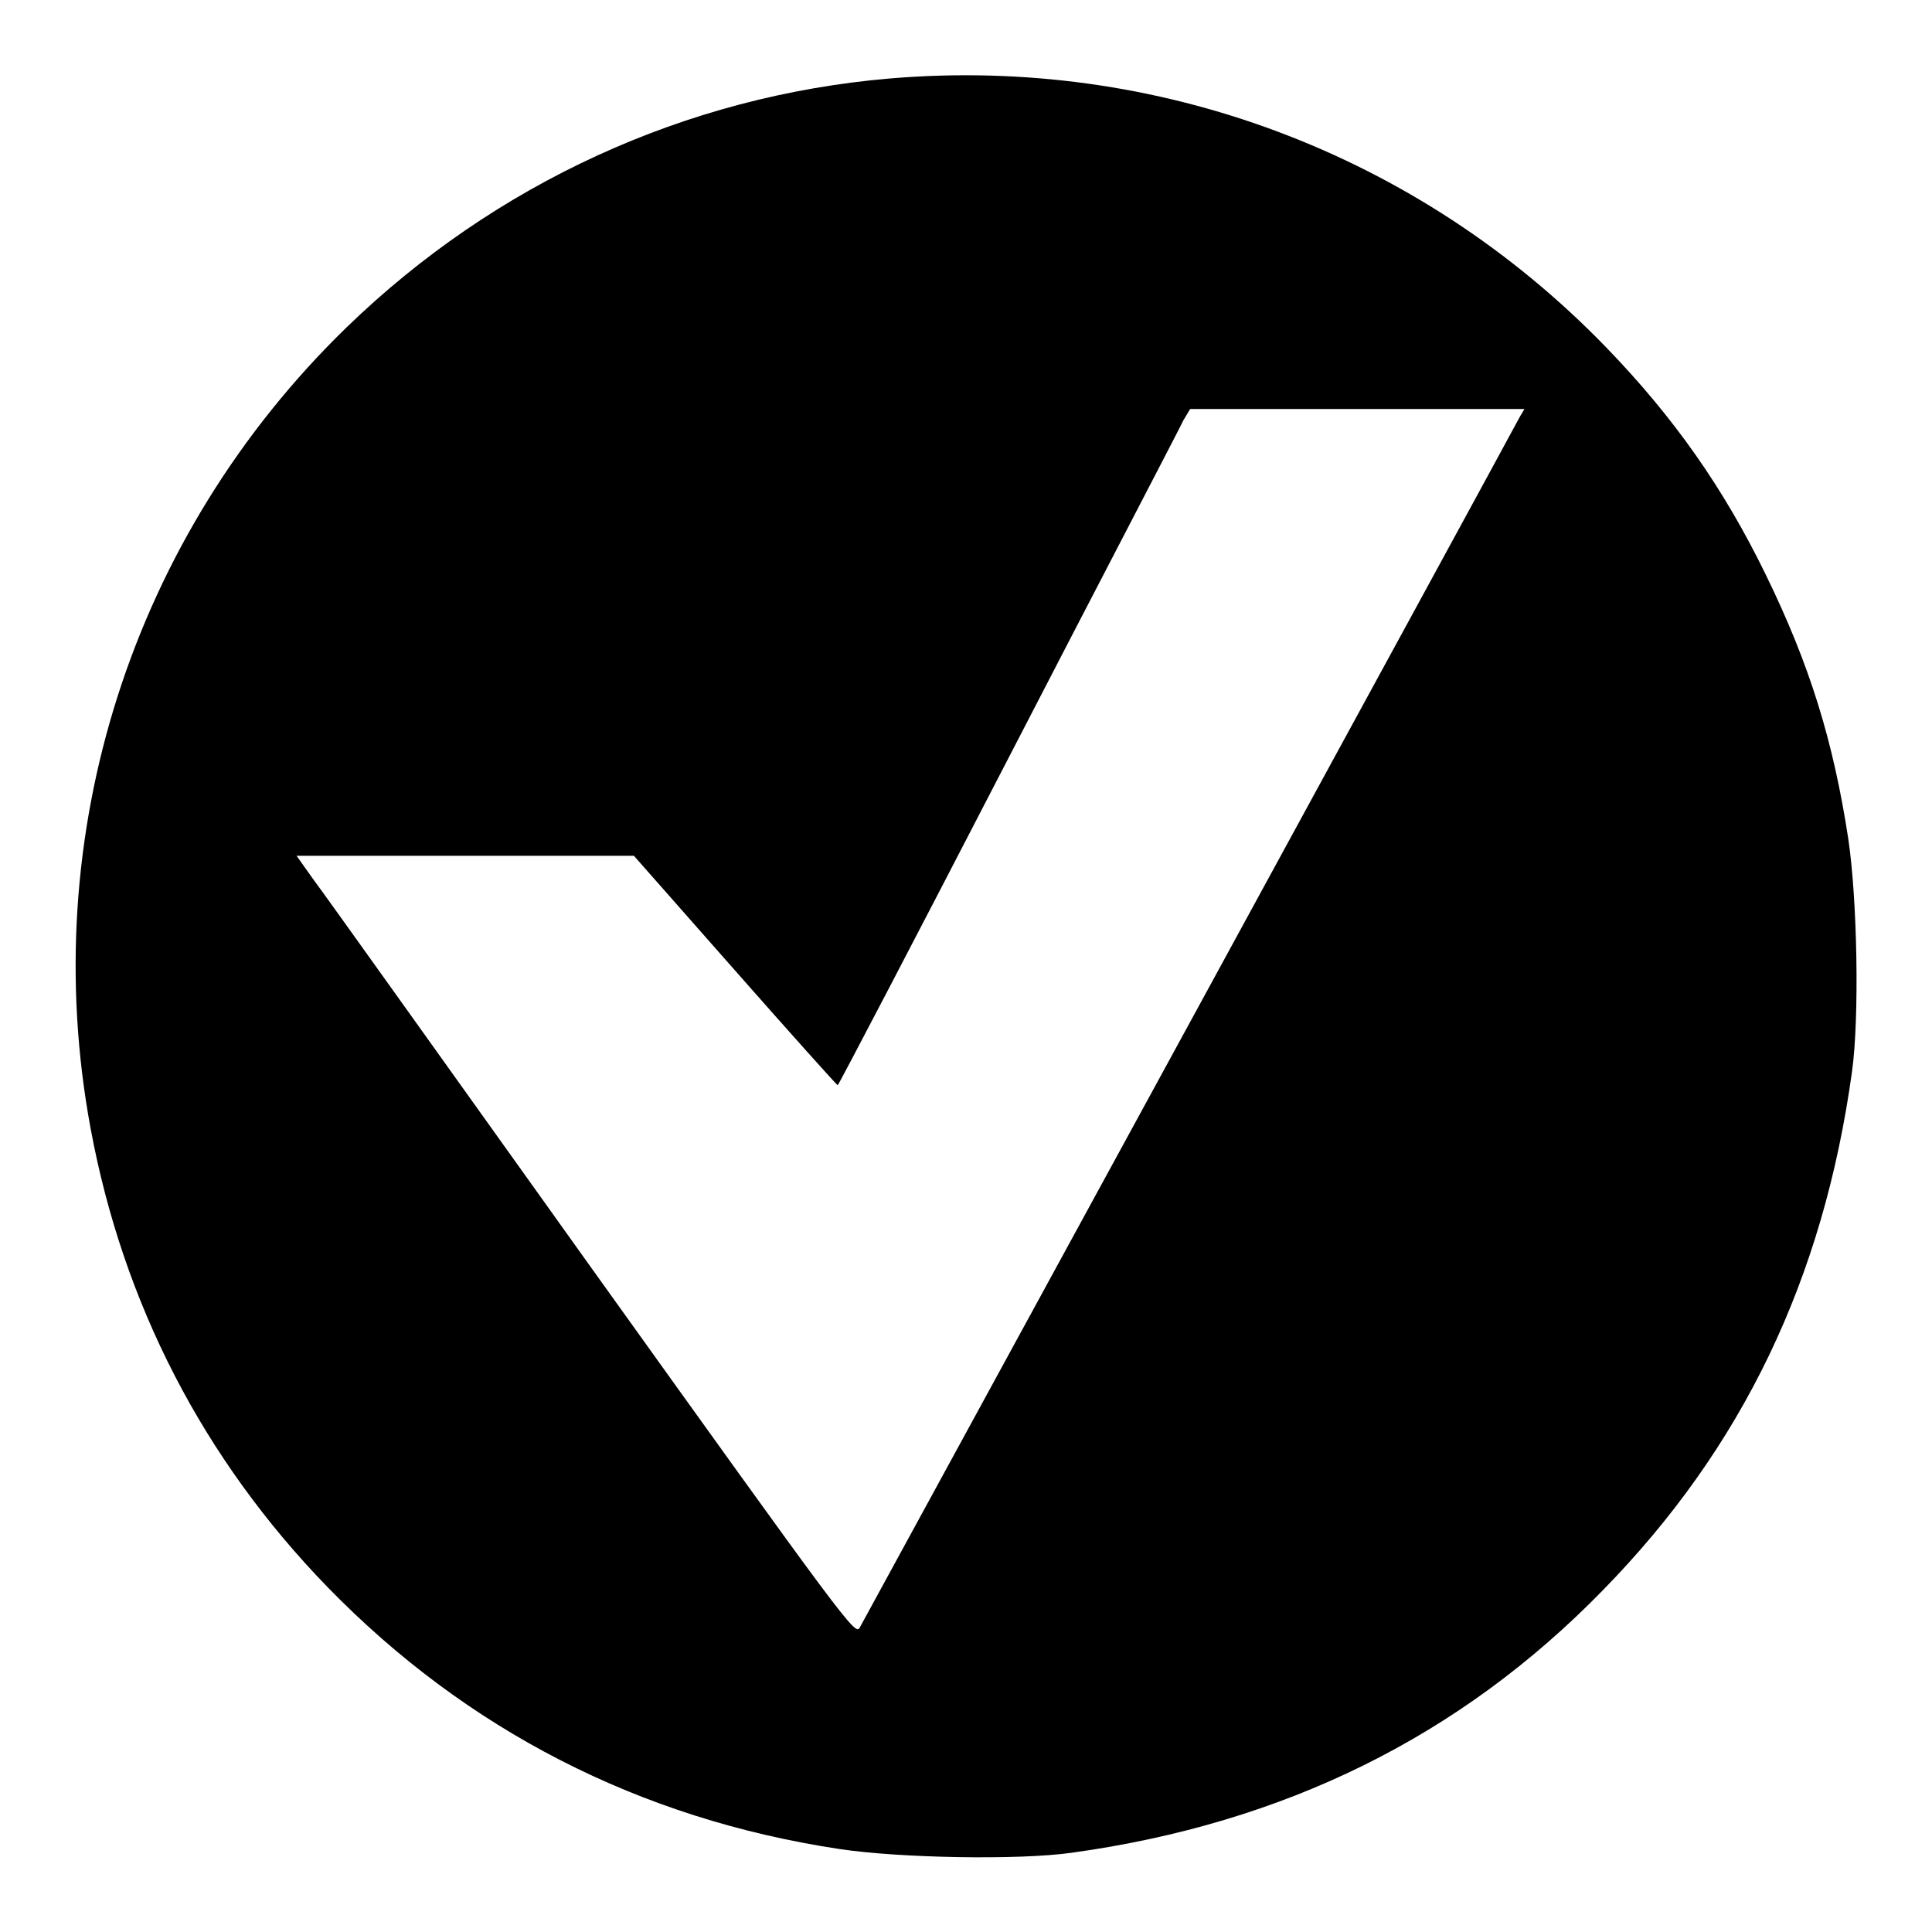 <?xml version="1.0" encoding="utf-8"?>
<!-- Svg Vector Icons : http://www.onlinewebfonts.com/icon -->
<!DOCTYPE svg PUBLIC "-//W3C//DTD SVG 1.1//EN" "http://www.w3.org/Graphics/SVG/1.1/DTD/svg11.dtd">
<svg version="1.1" xmlns="http://www.w3.org/2000/svg" xmlns:xlink="http://www.w3.org/1999/xlink" x="0px" y="0px" viewBox="0 0 256 256" enable-background="new 0 0 256 256" xml:space="preserve">
<g><g><g><path fill="#000000" d="M117.9,10.4c-27,2.3-52.3,13.9-72,33C17.5,71,4.8,110.6,12,149.5c4.3,23.2,14.9,43.8,31.4,60.8c18.4,18.9,41.3,30.7,67.8,34.7c7.9,1.2,23.7,1.5,30.8,0.5c28.2-3.9,51.5-15.4,70.4-34.8c18.5-18.9,29.2-41.2,33-68.7c1-7.2,0.7-22.9-0.5-30.9c-2-13-5.1-23-10.9-34.9c-5.6-11.5-12.2-20.9-21.2-30.2C187.9,20.3,153.3,7.4,117.9,10.4z M201.4,55.2c-2,3.8-87,159.6-87.5,160.5c-0.6,1-1.8-0.6-35.4-47.5c-19.1-26.7-35.7-50-37-51.7l-2.2-3.1l22.3,0H84l13.4,15.2c7.4,8.4,13.5,15.2,13.6,15.2c0.1,0,10.3-19.5,22.6-43.3c12.3-23.8,22.8-43.9,23.2-44.8l0.9-1.5h22.1H202L201.4,55.2z"/></g></g></g>
</svg>